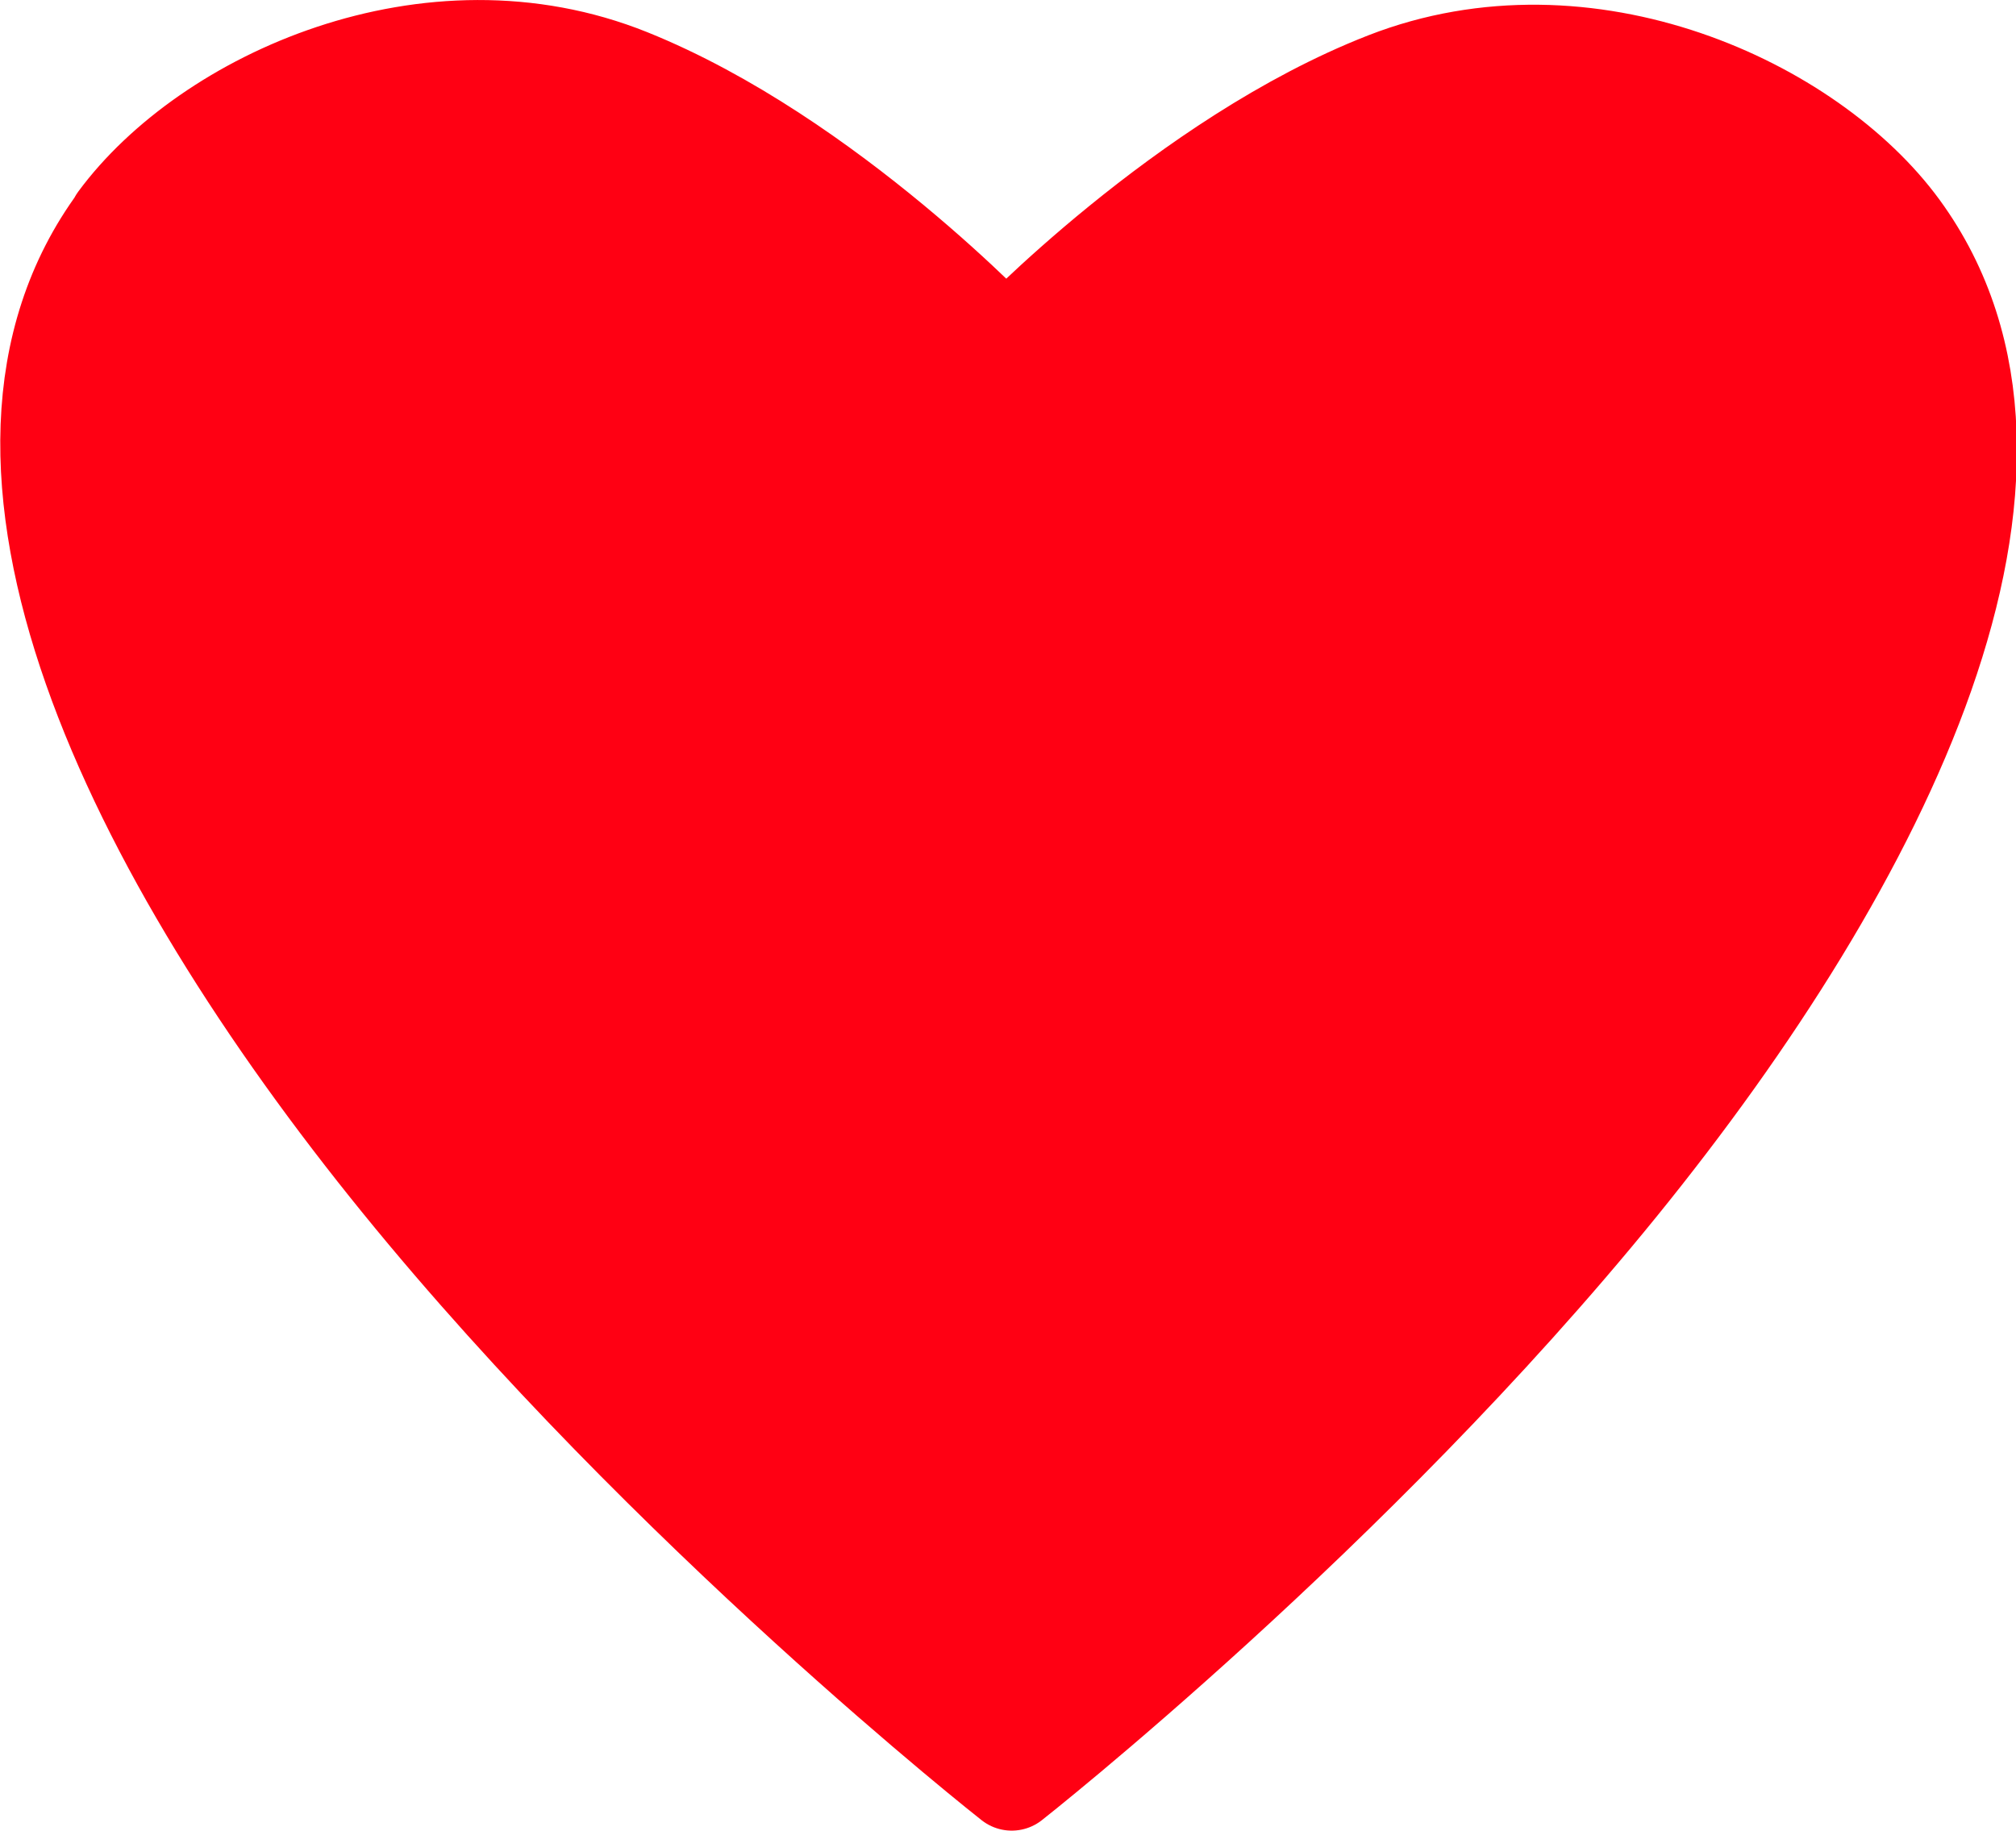 <svg
   width="3.519mm"
   height="3.196mm"
   viewBox="0 0 3.519 3.196"
   version="1.1"
   id="svg5"
   xml:space="preserve"
   inkscape:version="1.2 (dc2aedaf03, 2022-05-15)"
   sodipodi:docname="resources.svg"
   xmlns:inkscape="http://www.inkscape.org/namespaces/inkscape"
   xmlns:sodipodi="http://sodipodi.sourceforge.net/DTD/sodipodi-0.dtd"
   xmlns="http://www.w3.org/2000/svg"
   xmlns:svg="http://www.w3.org/2000/svg"><sodipodi:namedview
     id="namedview7"
     pagecolor="#ffffff"
     bordercolor="#000000"
     borderopacity="0.25"
     inkscape:showpageshadow="2"
     inkscape:pageopacity="0.0"
     inkscape:pagecheckerboard="0"
     inkscape:deskcolor="#d1d1d1"
     inkscape:document-units="mm"
     showgrid="false"
     inkscape:zoom="17.738778"
     inkscape:cx="57.191086"
     inkscape:cy="415.53031"
     inkscape:window-width="1920"
     inkscape:window-height="1027"
     inkscape:window-x="-8"
     inkscape:window-y="-8"
     inkscape:window-maximized="1"
     inkscape:current-layer="layer1" /><defs
     id="defs2"><style
       id="style9097">.cls-1{fill:#fe2c55;}.cls-2{fill:#25f4ee;}</style></defs><g
     inkscape:label="Livello 1"
     inkscape:groupmode="layer"
     id="layer1"
     transform="translate(-17.843,-107.156)"><path
       id="path6726"
       style="fill:#ff0013;fill-opacity:1;stroke:#ff0013;stroke-width:0.17;stroke-linecap:square;stroke-linejoin:round;stroke-miterlimit:0;stroke-dasharray:none;stroke-opacity:1;paint-order:fill markers stroke"
       d="m 18.048,107.541 c 0.157,-0.213 0.545,-0.39 0.893,-0.25 0.348,0.14 0.658,0.471 0.658,0.471 0,0 0.312,-0.328 0.663,-0.465 0.351,-0.137 0.741,0.043 0.898,0.258 0.307,0.421 -0.027,1.099 -0.491,1.671 -0.465,0.573 -1.06,1.041 -1.06,1.041 0,0 -0.599,-0.471 -1.067,-1.047 -0.468,-0.576 -0.804,-1.258 -0.493,-1.679 z"
       sodipodi:nodetypes="sscsssczss" /></g></svg>
